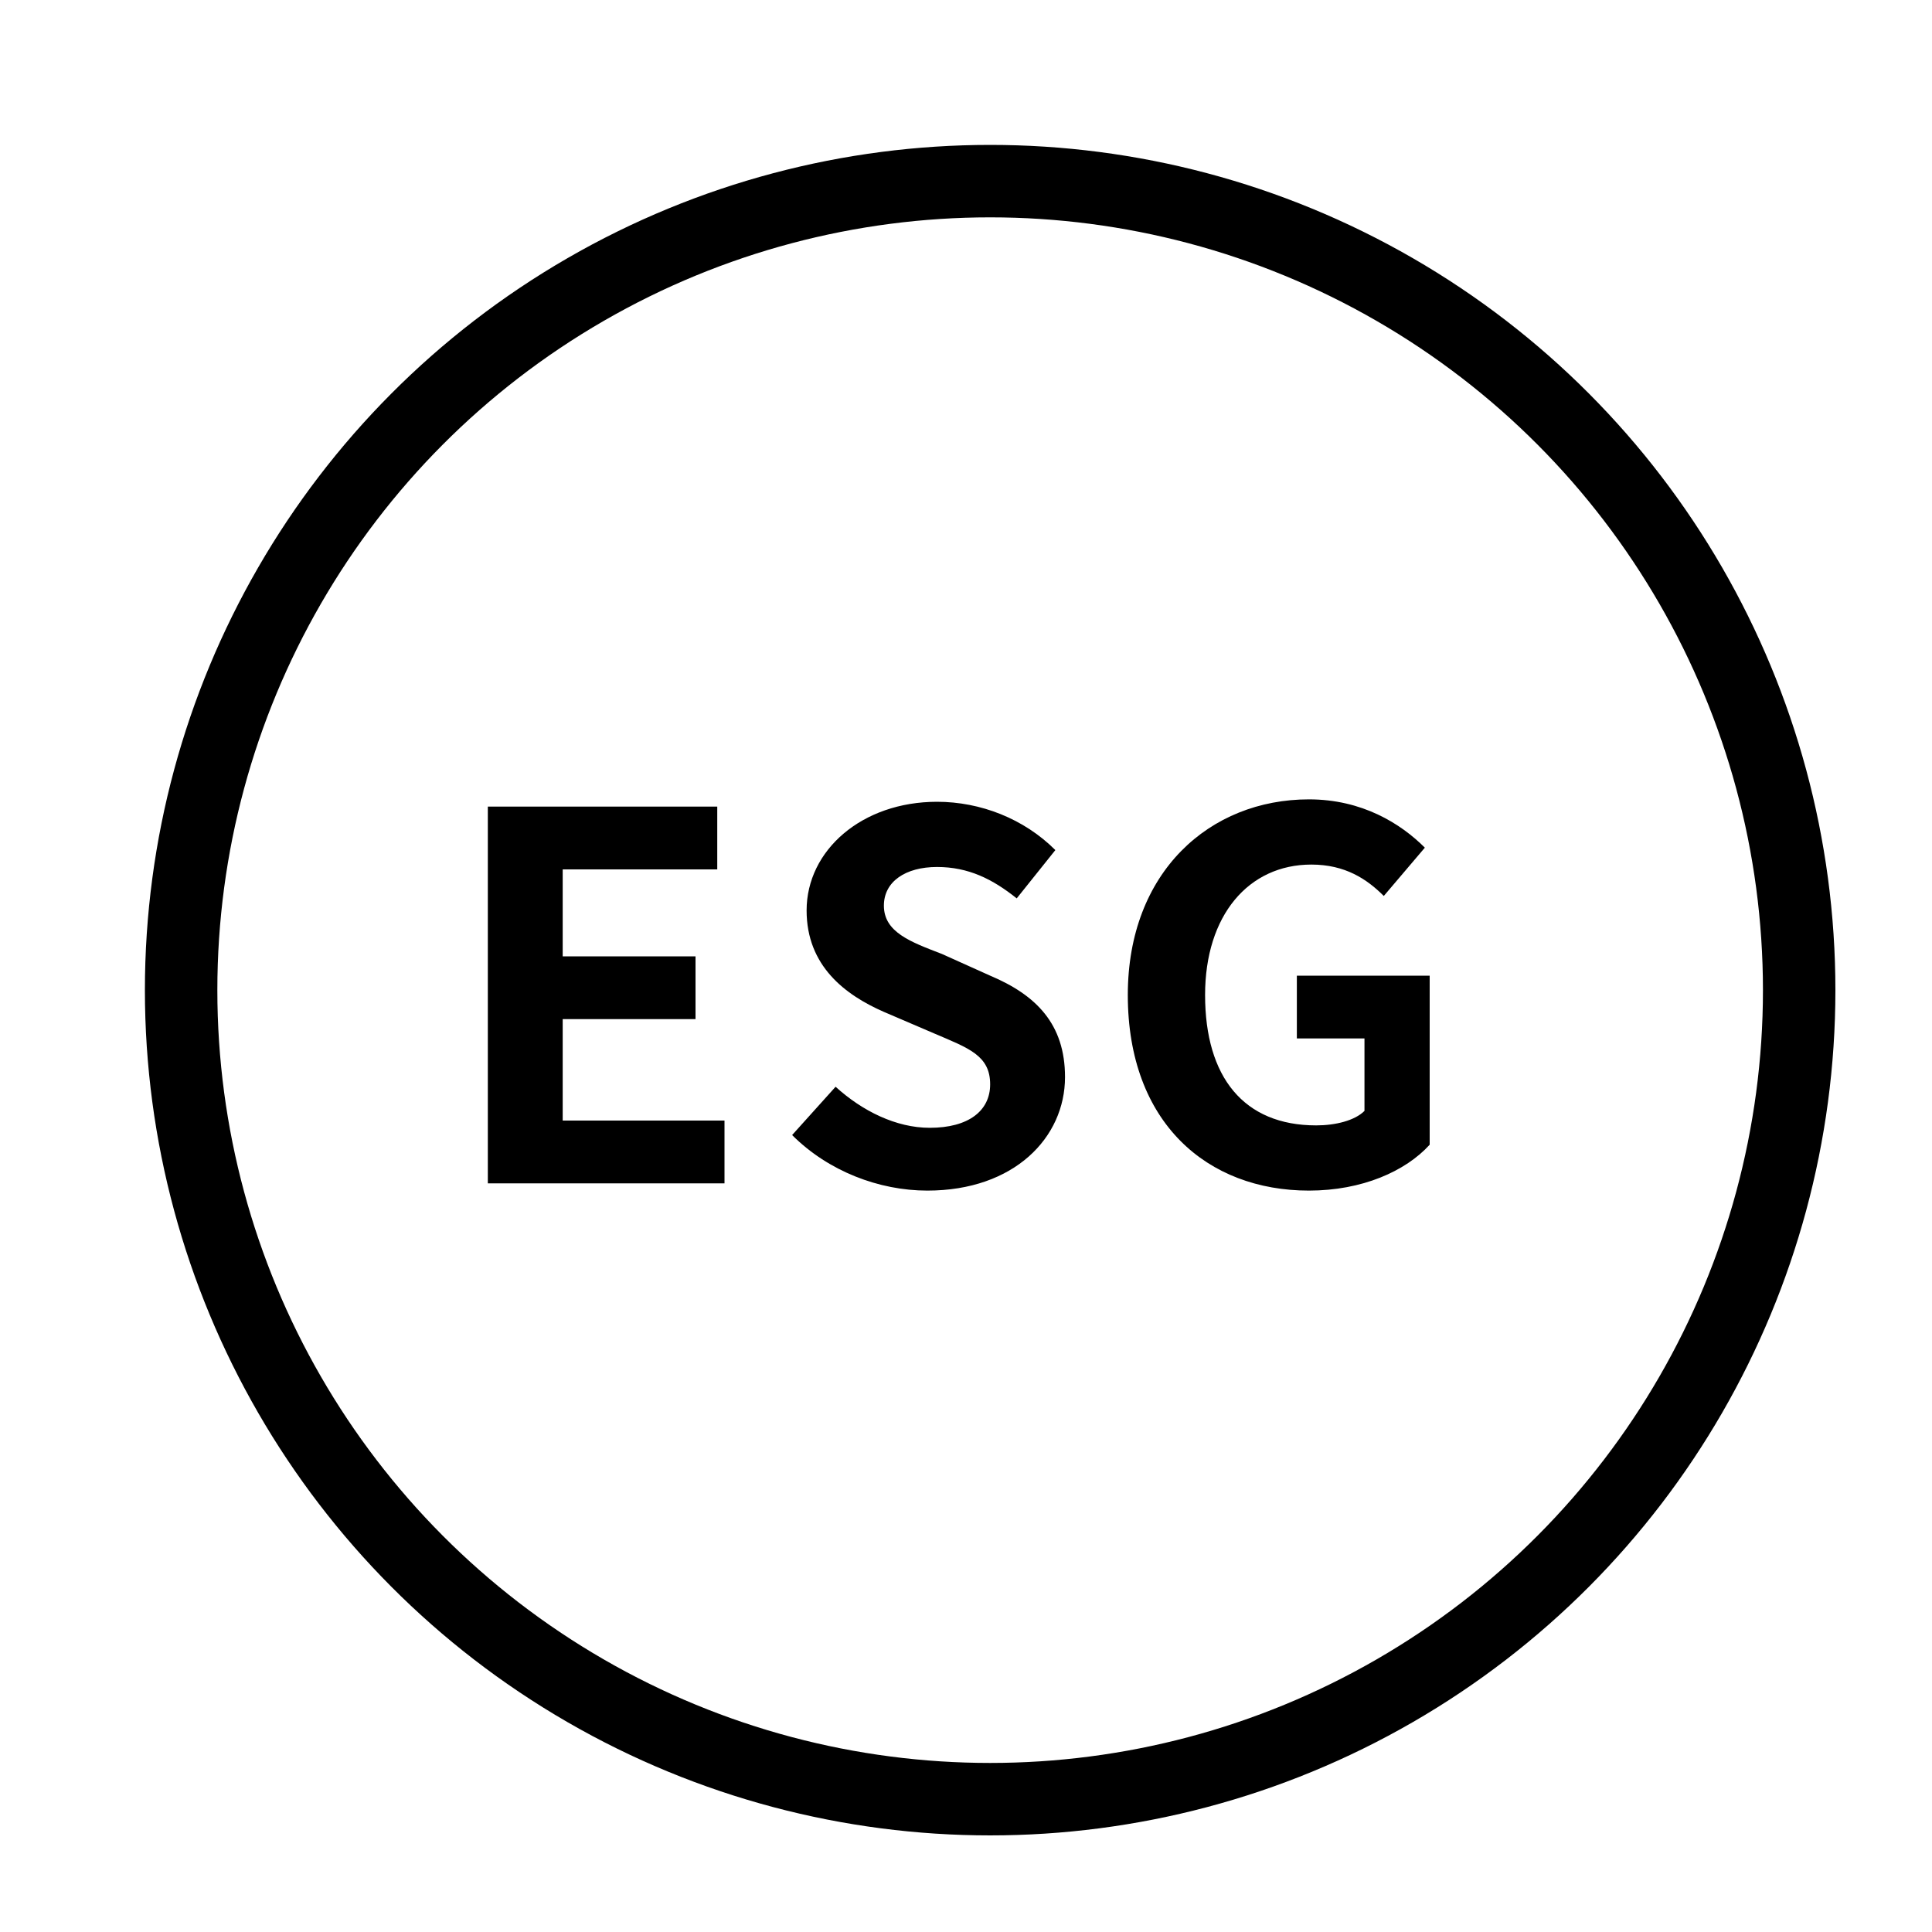 <?xml version="1.0" encoding="utf-8"?>
<!-- Generator: Adobe Illustrator 27.0.0, SVG Export Plug-In . SVG Version: 6.00 Build 0)  -->
<svg version="1.1" id="圖層_1" xmlns="http://www.w3.org/2000/svg" xmlns:xlink="http://www.w3.org/1999/xlink" x="0px" y="0px"
	 viewBox="0 0 80 80" enable-background="new 0 0 80 80" xml:space="preserve">
<path d="M20.2,49H30v-2.6h-6.7v-4.2h5.5v-2.6h-5.5V36h6.4v-2.6h-9.5V49z M38.4,49.3c3.6,0,5.7-2.2,5.7-4.7c0-2.2-1.2-3.4-3.1-4.2
	l-2-0.9c-1.3-0.5-2.4-0.9-2.4-2c0-1,0.9-1.6,2.2-1.6c1.3,0,2.3,0.5,3.3,1.3l1.6-2c-1.3-1.3-3.1-2-4.9-2c-3.1,0-5.4,2-5.4,4.5
	c0,2.3,1.6,3.5,3.2,4.2l2.1,0.9c1.4,0.6,2.3,0.9,2.3,2.1c0,1.1-0.9,1.8-2.5,1.8c-1.4,0-2.8-0.7-3.9-1.7L32.8,47
	C34.3,48.5,36.4,49.3,38.4,49.3z M54.2,49.3c2.2,0,4-0.8,5-1.9v-7h-5.5V43h2.8V46c-0.4,0.4-1.2,0.6-2,0.6c-3,0-4.6-2-4.6-5.4
	c0-3.3,1.8-5.4,4.4-5.4c1.4,0,2.3,0.6,3,1.3l1.7-2c-1-1-2.6-2-4.8-2c-4.1,0-7.5,3-7.5,8.1C46.7,46.5,50,49.3,54.2,49.3z"/>
<circle fill="none" stroke="#000000" stroke-width="3" cx="41" cy="41" r="33.5"/>
</svg>
